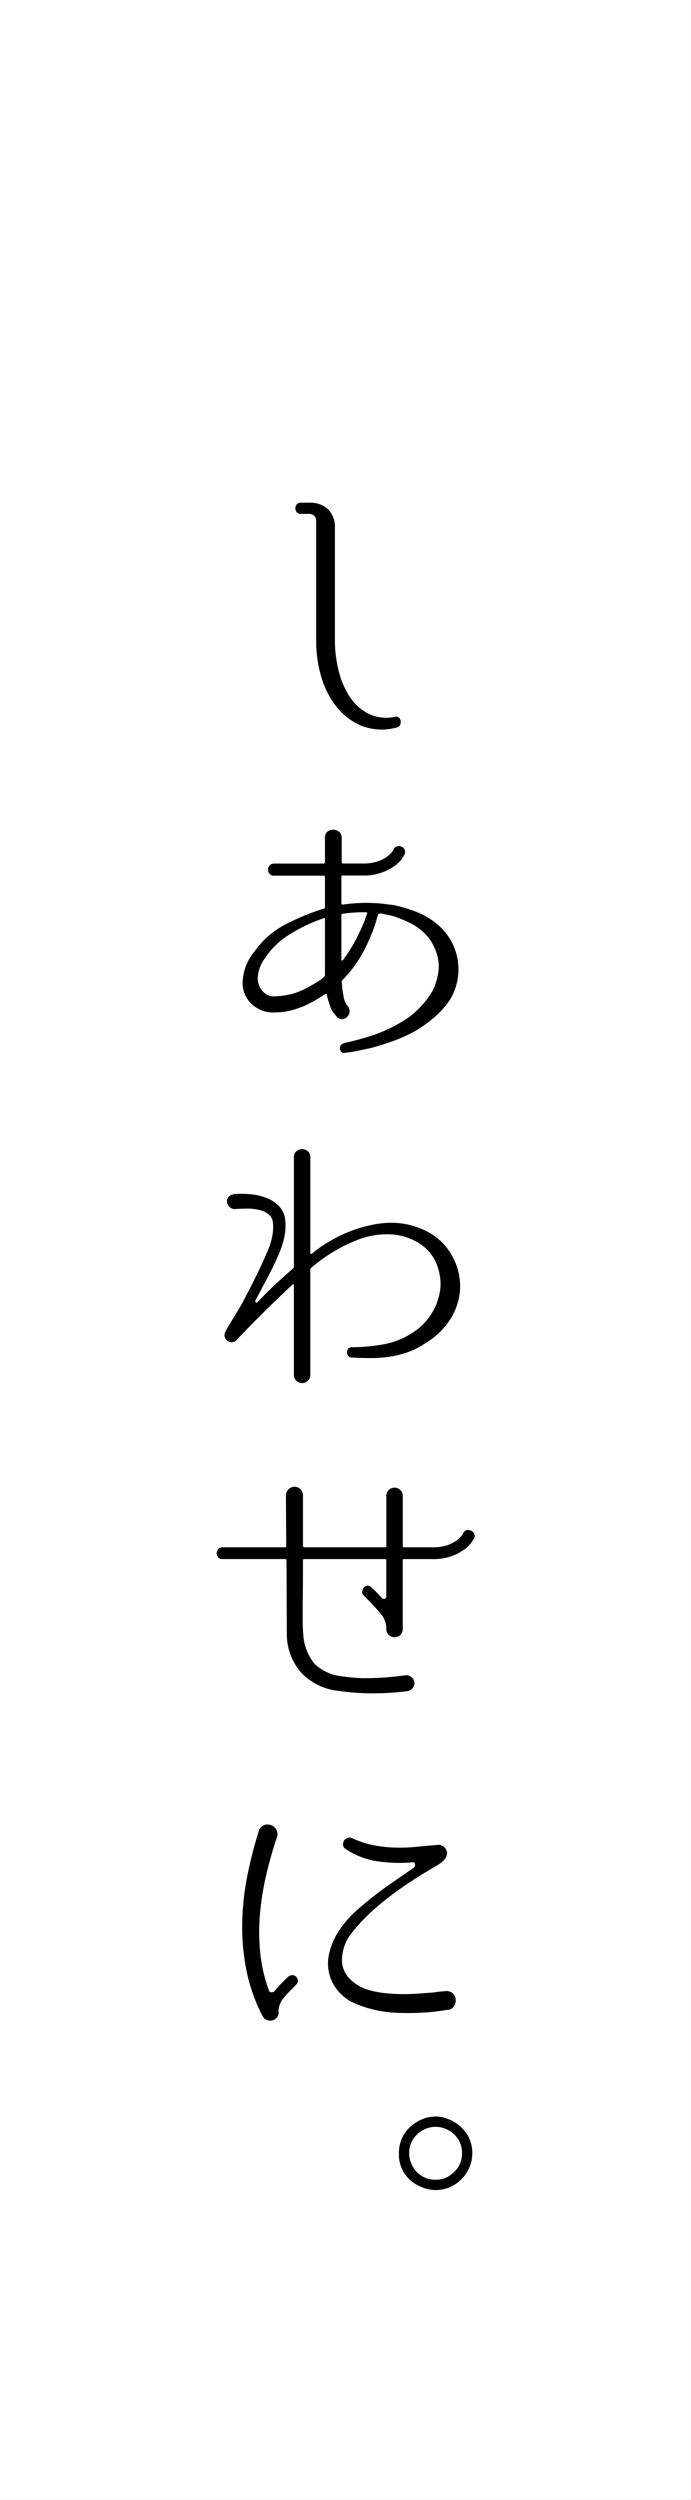<svg xmlns="http://www.w3.org/2000/svg" width="63.998" height="231.281" viewBox="0 0 63.998 231.281">
  <rect x="0" y="0" width="63.998" height="231.281" fill="#808080" stroke="none"/>
  <g id="グループ_2290" data-name="グループ 2290" transform="translate(17561 5964.999)">
    <rect id="長方形_1414" data-name="長方形 1414" width="63.997" height="231.281" transform="translate(-17561 -5964.999)" fill="#fff"/>
    <path id="パス_8450" data-name="パス 8450" d="M33.041,60.329a.409.409,0,0,1,.381.069.5.5,0,0,1,.163.312.641.641,0,0,1-.055.366.419.419,0,0,1-.3.232A5.225,5.225,0,0,1,30,61.172a5.774,5.774,0,0,1-2.338-1.753,8.02,8.02,0,0,1-1.427-2.787,11.418,11.418,0,0,1-.476-3.261V42.17a.6.6,0,0,0-.163-.422.659.659,0,0,0-.435-.2h-.843a.426.426,0,0,1-.366-.163.57.57,0,0,1,0-.707.426.426,0,0,1,.366-.163H25.1a2.426,2.426,0,0,1,1.768.612,2.346,2.346,0,0,1,.624,1.753V53.289a11.816,11.816,0,0,0,.3,2.568,7.9,7.9,0,0,0,.951,2.42,4.782,4.782,0,0,0,1.713,1.686,3.83,3.83,0,0,0,2.583.366" transform="translate(-17557.475 -5959.005)"/>
    <path id="パス_8451" data-name="パス 8451" d="M37.478,75.514a5.416,5.416,0,0,1,1.278,7.123,8.4,8.4,0,0,1-1.414,1.576,12.4,12.4,0,0,1-1.685,1.224,13.183,13.183,0,0,1-2.066.952q-1.059.382-2.148.68-.653.136-1.223.258a10.073,10.073,0,0,1-1.142.177.337.337,0,0,1-.34-.068.51.51,0,0,1-.149-.286.474.474,0,0,1,.054-.312.428.428,0,0,1,.272-.2l.026-.028q.627-.134,1.156-.272t1.047-.3A13.674,13.674,0,0,0,34.9,84.269a8.321,8.321,0,0,0,2.283-2.528,5.889,5.889,0,0,0,.517-1.686,3.863,3.863,0,0,0-.177-1.822A4.593,4.593,0,0,0,36.5,76.521a5.185,5.185,0,0,0-1.359-.993,12.37,12.37,0,0,0-1.522-.638c-.2-.055-.395-.1-.584-.137s-.386-.082-.584-.135c-.2,0-.3.026-.313.082a.725.725,0,0,1-.068.191,15.9,15.9,0,0,1-1.278,3.194,11.141,11.141,0,0,1-1.957,2.678.258.258,0,0,0-.082.191,1.281,1.281,0,0,1,.026.3c.037.381.091.756.163,1.128a1.669,1.669,0,0,0,.435.884v.026a.7.7,0,0,1,.083.558.785.785,0,0,1-.286.408.71.71,0,0,1-.466.137.6.6,0,0,1-.455-.286,2.38,2.38,0,0,1-.582-.938,9.627,9.627,0,0,1-.305-1.047c0-.072-.046-.091-.135-.054a14.424,14.424,0,0,1-1.631.951,7.735,7.735,0,0,1-1.957.653,6.959,6.959,0,0,1-1.359.1,2.731,2.731,0,0,1-1.442-.449,2.677,2.677,0,0,1-1.264-2.079,4.636,4.636,0,0,1,1.1-3.113,8.05,8.05,0,0,1,2.883-2.515,22.2,22.2,0,0,1,3.533-1.454c.072,0,.109-.045.109-.135v-2.8c0-.072-.046-.108-.135-.108H22.5a.513.513,0,0,1-.435-.177.612.612,0,0,1-.135-.381.575.575,0,0,1,.149-.38A.519.519,0,0,1,22.5,70h4.568a.121.121,0,0,0,.135-.137V67.6a.655.655,0,0,1,.234-.558.862.862,0,0,1,.527-.177.877.877,0,0,1,.54.191.647.647,0,0,1,.249.544v2.256c0,.091.036.137.109.137h1.848a4.144,4.144,0,0,0,1.359-.191,3.228,3.228,0,0,0,.87-.435,2.307,2.307,0,0,0,.475-.448,1.052,1.052,0,0,0,.149-.232A.449.449,0,0,1,33.9,68.4a.684.684,0,0,1,.408.041.569.569,0,0,1,.272.272.494.494,0,0,1-.014.435,2.418,2.418,0,0,1-.191.34,2.7,2.7,0,0,1-.638.666,4.848,4.848,0,0,1-1.2.652,4.956,4.956,0,0,1-1.836.3H28.833a.1.1,0,0,0-.109.108v2.475a.1.1,0,0,0,.109.108,15.373,15.373,0,0,1,3.752-.082c.217.037.435.064.652.082a3.526,3.526,0,0,1,.626.109,13.025,13.025,0,0,1,1.931.612,6.942,6.942,0,0,1,1.685.992M23.423,82.2a5.954,5.954,0,0,0,1.849-.571,15.122,15.122,0,0,0,1.6-.924,2.013,2.013,0,0,1,.217-.191A.26.26,0,0,0,27.2,80.3V75.134c0-.091-.037-.118-.109-.082a15.232,15.232,0,0,0-3.086,1.453,7.539,7.539,0,0,0-2.379,2.271,3.386,3.386,0,0,0-.652,1.78,1.806,1.806,0,0,0,.707,1.482,1.2,1.2,0,0,0,.787.245,5.505,5.505,0,0,0,.952-.082m7.694-7.612a.072.072,0,0,0-.082-.082,13.593,13.593,0,0,0-2.2.135c-.072,0-.109.046-.109.137v4.105a.092.092,0,0,0,.041.082c.028.018.059.009.1-.028a14.827,14.827,0,0,0,1.155-1.821q.475-.9.856-1.822a6.118,6.118,0,0,1,.245-.707" transform="translate(-17558.105 -5955.105)"/>
    <path id="パス_8452" data-name="パス 8452" d="M39.189,102.481a5.519,5.519,0,0,1,.6,1.536,5.687,5.687,0,0,1,.137,1.645,5.78,5.78,0,0,1-1.033,2.881,6.932,6.932,0,0,1-2.2,2.039,7.139,7.139,0,0,1-1.644.83,9.274,9.274,0,0,1-1.673.408,11.925,11.925,0,0,1-1.713.122q-.87,0-1.767-.054a.375.375,0,0,1-.326-.149.559.559,0,0,1-.109-.34.507.507,0,0,1,.109-.327.427.427,0,0,1,.352-.135h.028a17.1,17.1,0,0,0,3.126-.312,7.419,7.419,0,0,0,2.8-1.264,5.517,5.517,0,0,0,1.522-1.713,5.635,5.635,0,0,0,.707-2.121,4.668,4.668,0,0,0-.041-1.169,5.317,5.317,0,0,0-.312-1.141,4.144,4.144,0,0,0-1.576-1.877,5.586,5.586,0,0,0-2.284-.815,7.454,7.454,0,0,0-3.644.557,14.847,14.847,0,0,0-4.078,2.488c-.072.073-.108.127-.108.163v9.706a.757.757,0,0,1-.241.612.769.769,0,0,1-1.041,0,.757.757,0,0,1-.241-.612V105.2a.091.091,0,0,0-.04-.082c-.028-.017-.06-.008-.1.028q-1.441,1.359-2.651,2.555t-2.488,2.529l-.026.054a.707.707,0,0,1-.476.189.655.655,0,0,1-.584-.924c.126-.253.254-.48.38-.68l1.116-1.848q.651-1.223,1.264-2.446t1.155-2.5a6.618,6.618,0,0,0,.435-1.345,4.364,4.364,0,0,0,.082-1.264,1.133,1.133,0,0,0-.449-.858,2.356,2.356,0,0,0-.924-.394,4.961,4.961,0,0,0-1.115-.1c-.39.01-.73.023-1.019.041a.7.7,0,0,1-.517-.191.79.79,0,0,1-.231-.435.608.608,0,0,1,.108-.461.68.68,0,0,1,.476-.272l.028-.028h.026a9.375,9.375,0,0,1,1.5.014,5.329,5.329,0,0,1,1.536.354,3.112,3.112,0,0,1,1.2.815,2.241,2.241,0,0,1,.53,1.4,5.14,5.14,0,0,1-.15,1.617,8.691,8.691,0,0,1-.529,1.508q-.463,1.061-1.006,2.08t-1.088,2.053a.125.125,0,0,0,.04.177c.064.045.123.031.178-.041q.734-.789,1.549-1.55t1.686-1.522a.3.3,0,0,0,.108-.191V93.4a.717.717,0,0,1,.241-.6.806.806,0,0,1,1.041,0,.717.717,0,0,1,.241.6v8.808c0,.109.045.137.135.082a11.97,11.97,0,0,1,1.836-1.264,13.309,13.309,0,0,1,2.011-.924,12.186,12.186,0,0,1,2.039-.544A8.308,8.308,0,0,1,34,99.437a7.2,7.2,0,0,1,3.017.869,5.464,5.464,0,0,1,2.175,2.175" transform="translate(-17558.322 -5951.297)"/>
    <path id="パス_8453" data-name="パス 8453" d="M41.32,124.608a3.91,3.91,0,0,0-.217.326,2.862,2.862,0,0,1-.639.653,4.645,4.645,0,0,1-1.182.638,5.057,5.057,0,0,1-1.822.286H34.822a.1.1,0,0,0-.109.108v6.308a.783.783,0,0,1-.227.612.757.757,0,0,1-.521.2.809.809,0,0,1-.534-.2.758.758,0,0,1-.24-.612,2.049,2.049,0,0,0-.476-1.305,16.971,16.971,0,0,0-1.264-1.387l-.354-.354a.435.435,0,0,1-.135-.38.654.654,0,0,1,.163-.367.487.487,0,0,1,.34-.163.437.437,0,0,1,.367.177l.352.326.626.653a.21.21,0,0,0,.245.054.212.212,0,0,0,.137-.217v-3.345a.1.1,0,0,0-.109-.108h-7.5a.1.1,0,0,0-.109.108q0,1.985-.014,3.195t-.014,1.917q0,.706.014,1.073c.009.246.023.458.041.639a4.7,4.7,0,0,0,1.022,2.732,4.263,4.263,0,0,0,2.577,1.182,15.018,15.018,0,0,0,2.877.163q1.486-.053,2.876-.245a.816.816,0,0,1,.667.149.785.785,0,0,1,.272.476.7.7,0,0,1-.15.529.838.838,0,0,1-.6.312,24.964,24.964,0,0,1-3.112.191,21.458,21.458,0,0,1-3.086-.217,5.609,5.609,0,0,1-3.479-1.631,5.429,5.429,0,0,1-1.387-3.507l-.028-6.96c0-.072-.045-.108-.135-.108h-5.79a.5.5,0,0,1-.409-.163.56.56,0,0,1-.135-.367.614.614,0,0,1,.135-.381.485.485,0,0,1,.409-.177h5.79a.1.1,0,0,0,.108-.108l-.026-4.594a.88.88,0,0,1,.24-.667.771.771,0,0,1,.548-.231.8.8,0,0,1,.549.217.836.836,0,0,1,.24.653v4.622c0,.072.045.108.137.108h7.475a.1.1,0,0,0,.109-.108v-4.594a.755.755,0,0,1,.24-.612.767.767,0,0,1,1.042,0,.759.759,0,0,1,.24.612v4.594a.1.1,0,0,0,.109.108h2.637a4.178,4.178,0,0,0,1.359-.189,3.211,3.211,0,0,0,.87-.435,2.277,2.277,0,0,0,.475-.449,1.065,1.065,0,0,0,.15-.231.444.444,0,0,1,.326-.286.625.625,0,0,1,.693.354.467.467,0,0,1-.014.421" transform="translate(-17558.414 -5947.271)"/>
    <path id="パス_8454" data-name="パス 8454" d="M23.78,161.142a.556.556,0,0,1,.435-.163.533.533,0,0,1,.34.163.568.568,0,0,1,.135.354.448.448,0,0,1-.177.381l-.326.354a8.294,8.294,0,0,0-.965,1.06,1.921,1.921,0,0,0-.312,1.142.686.686,0,0,1-.177.489.8.8,0,0,1-.421.245.825.825,0,0,1-.489-.04.731.731,0,0,1-.381-.34,15.841,15.841,0,0,1-1.495-4.187,20.386,20.386,0,0,1-.409-4.309,24.6,24.6,0,0,1,.449-4.35,37.083,37.083,0,0,1,1.1-4.308.781.781,0,0,1,.461-.53.916.916,0,0,1,.639-.014.98.98,0,0,1,.5.394.822.822,0,0,1,.082.693q-.572,1.713-.993,3.493a25.57,25.57,0,0,0-.584,3.589,19.166,19.166,0,0,0,.014,3.6,14.232,14.232,0,0,0,.8,3.507.248.248,0,0,0,.231.2.381.381,0,0,0,.312-.123q.191-.244.408-.475t.49-.5Zm14.626,1.305a.873.873,0,0,1,.666.245.862.862,0,0,1,.245.571,1,1,0,0,1-.177.613.732.732,0,0,1-.6.312c-.109.018-.227.037-.352.054l-.381.054c-.146.018-.281.038-.408.055a23.162,23.162,0,0,1-3.589.108,11,11,0,0,1-3.644-.787,4.248,4.248,0,0,1-2.216-1.917,3.981,3.981,0,0,1-.367-2.732,6.562,6.562,0,0,1,1.142-2.474,9.891,9.891,0,0,1,1.848-1.93,31.643,31.643,0,0,1,2.529-1.971q1.2-.83,2.337-1.617a.318.318,0,0,0,.109-.313c-.018-.135-.091-.194-.217-.177a14.463,14.463,0,0,1-3.3-.1,7.317,7.317,0,0,1-2.9-1.127.482.482,0,0,1-.245-.354.634.634,0,0,1,.069-.394.615.615,0,0,1,.311-.272.554.554,0,0,1,.463.014,8.7,8.7,0,0,0,2,.652,12.081,12.081,0,0,0,1.971.217,15.429,15.429,0,0,0,1.943-.068q.964-.095,1.945-.177a.754.754,0,0,1,.638.177.821.821,0,0,1,.286.558.841.841,0,0,1-.15.489,1.739,1.739,0,0,1-.354.38,3.555,3.555,0,0,1-.435.3q-.231.136-.42.245-1.632.952-3.127,2.012a26.137,26.137,0,0,0-2.8,2.283,17.089,17.089,0,0,0-1.591,1.767,3.9,3.9,0,0,0-.829,2.066,2.466,2.466,0,0,0,.476,1.862,3.914,3.914,0,0,0,1.536,1.128,7.531,7.531,0,0,0,1.671.408,15.087,15.087,0,0,0,1.671.123q.816.014,1.6-.041t1.495-.108c.126-.018.263-.037.408-.055.109-.017.232-.031.367-.04s.258-.023.367-.041" transform="translate(-17558.109 -5943.245)"/>
    <path id="パス_8455" data-name="パス 8455" d="M35.557,170.573a3.082,3.082,0,0,1,.924.137,3.914,3.914,0,0,1,.843.38,3.717,3.717,0,0,1,1.236,1.224,3.395,3.395,0,0,1-.53,4,3.3,3.3,0,0,1-2.446,1.061,3.247,3.247,0,0,1-1.468-.354A3.16,3.16,0,0,1,32.185,174a3.248,3.248,0,0,1,1.6-2.881,3.3,3.3,0,0,1,1.768-.544m.026.952a2.472,2.472,0,0,0-1.794.789A2.278,2.278,0,0,0,33.137,174a2.429,2.429,0,0,0,.38,1.278,2.323,2.323,0,0,0,2.066,1.142,2.2,2.2,0,0,0,1.577-.6A2.291,2.291,0,0,0,38.029,174,2.336,2.336,0,0,0,37,171.986a2.479,2.479,0,0,0-1.413-.461" transform="translate(-17556.238 -5939.762)"/>
  </g>
</svg>
